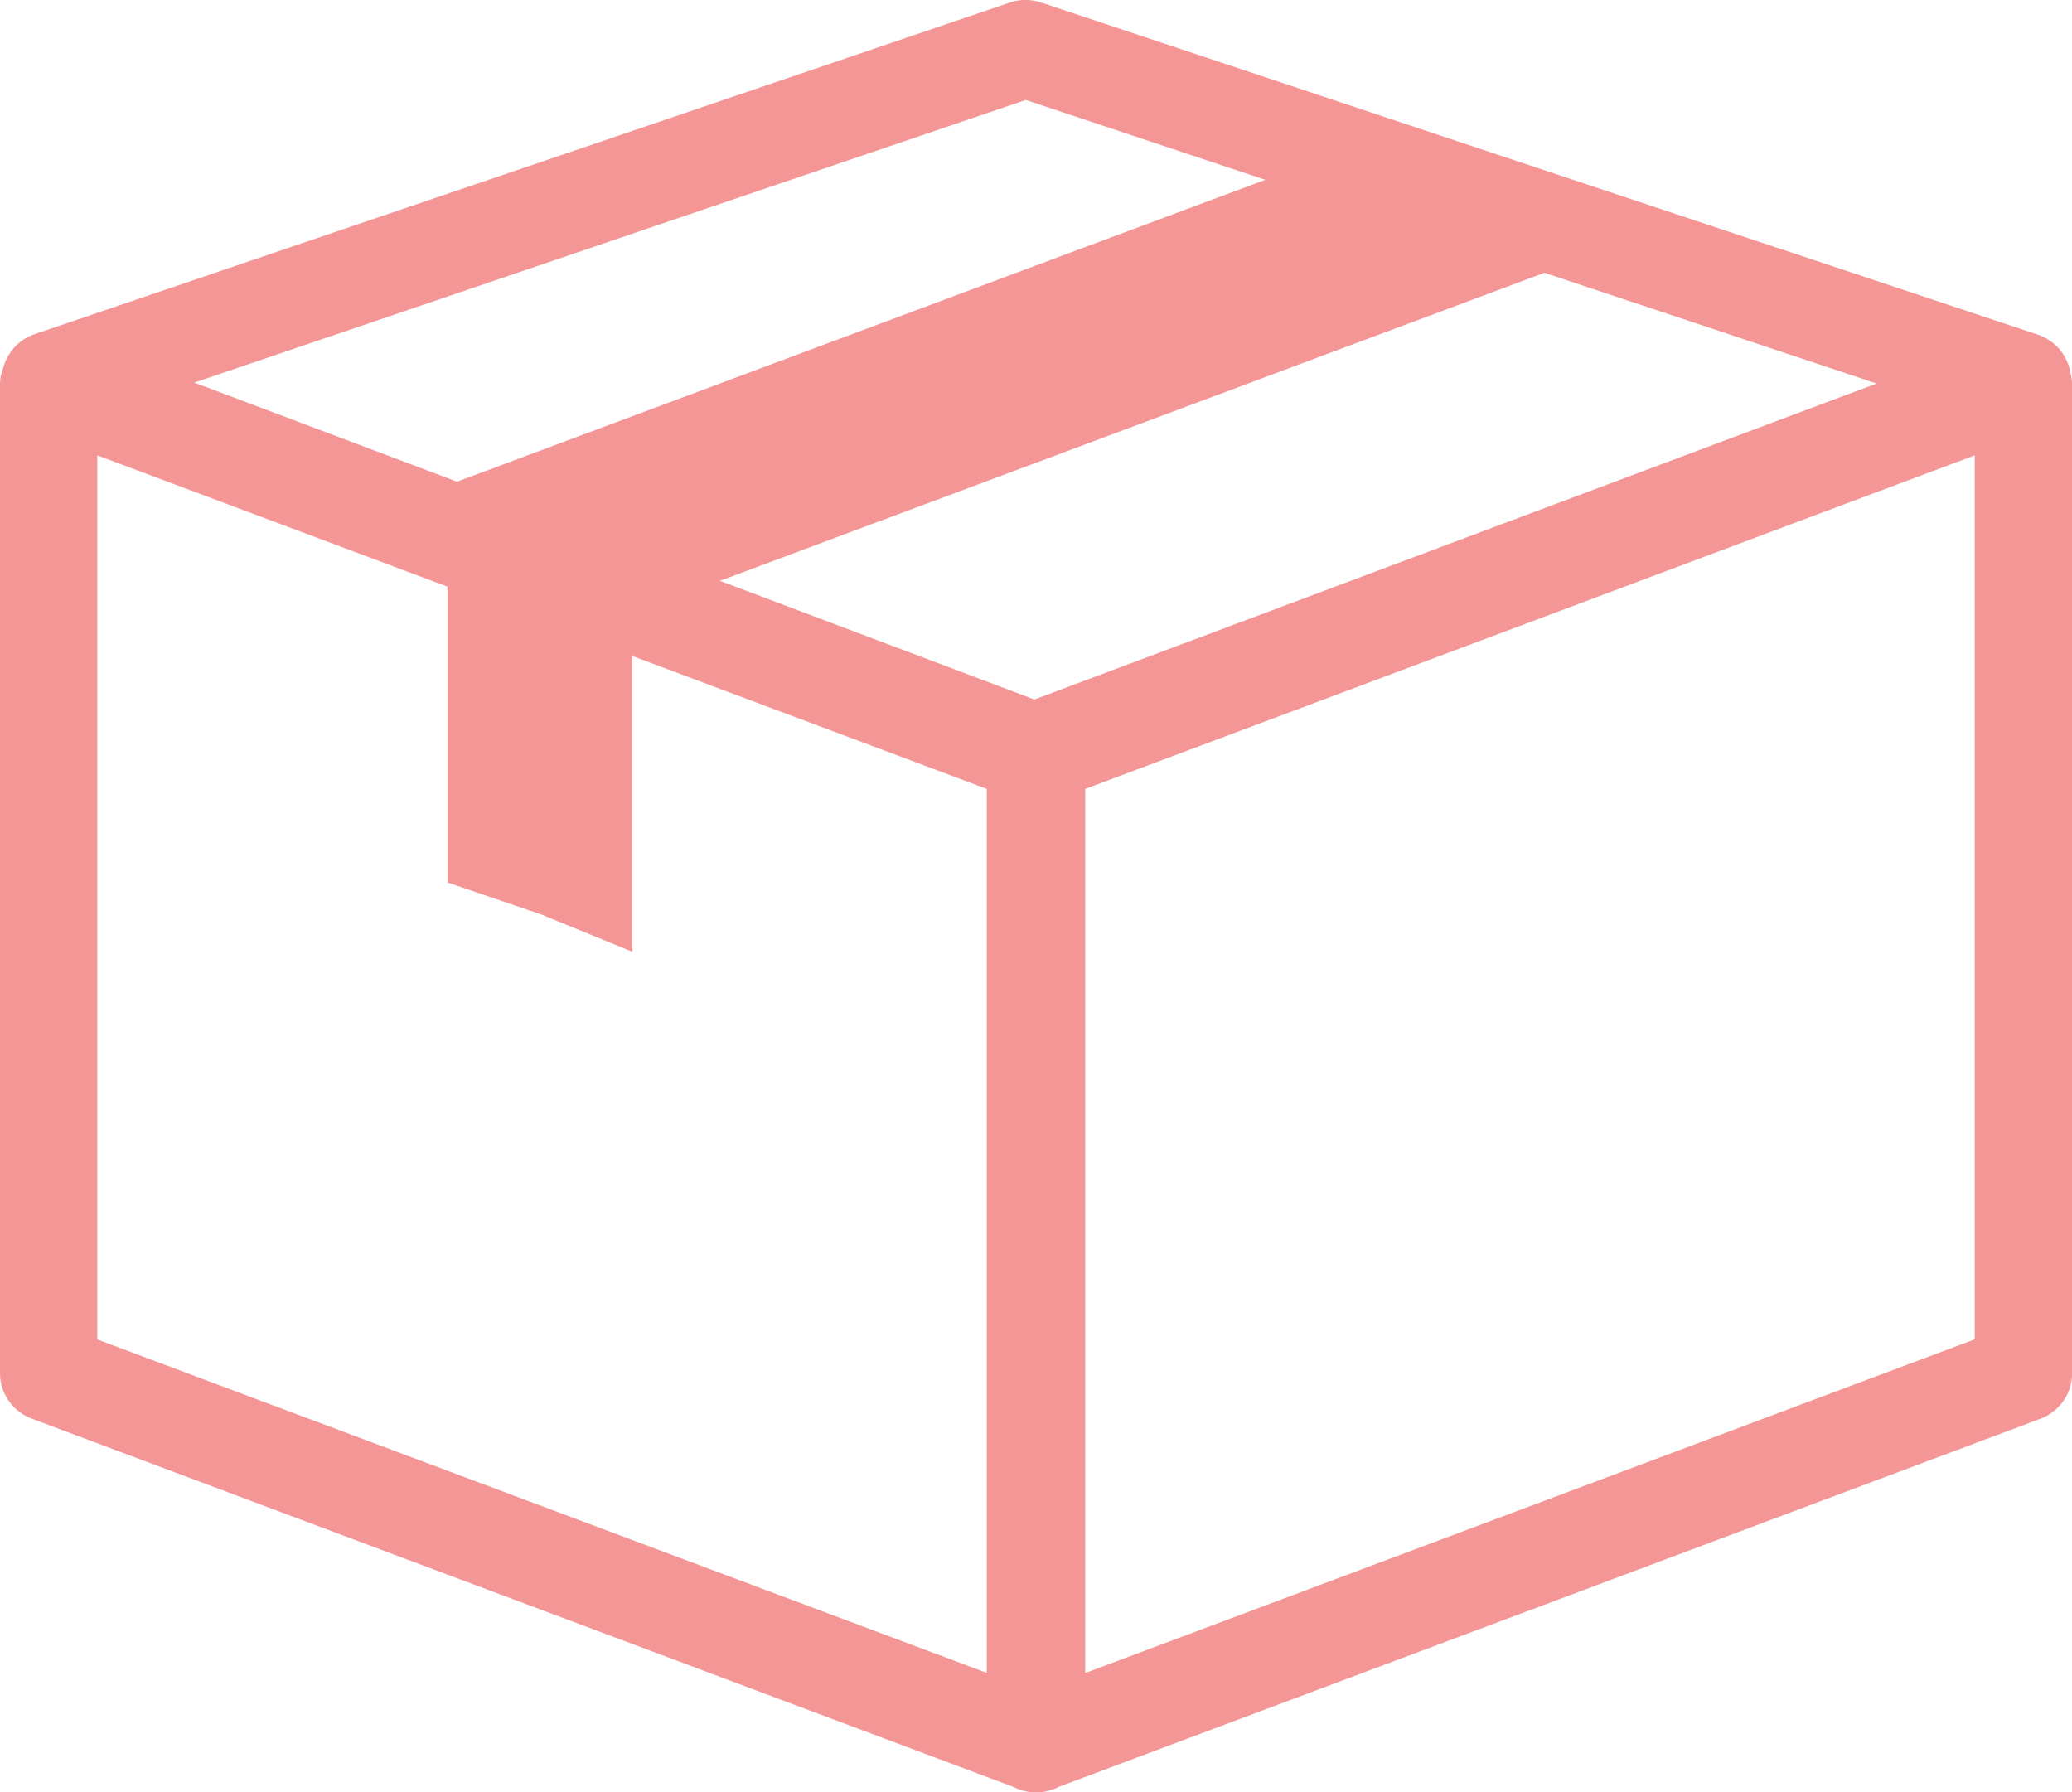 <svg xmlns="http://www.w3.org/2000/svg" width="44.069" height="38.117" viewBox="0 0 44.069 38.117">
  <path id="パス_12204" data-name="パス 12204" d="M0,8.19V29.2a1.034,1.034,0,0,0,.671.968L21.55,38a1.032,1.032,0,0,0,.472.116h.024A1.033,1.033,0,0,0,22.519,38L43.4,30.171a1.034,1.034,0,0,0,.671-.968V8.19a1.033,1.033,0,0,0-.038-.274,1.035,1.035,0,0,0-.691-.8L22.141.052a1.035,1.035,0,0,0-.66,0L.735,7.106a1.032,1.032,0,0,0-.661.7A1.029,1.029,0,0,0,0,8.19M26.911,3.823l-17.19,6.42L4.133,8.136,21.817,2.125Zm-3.83,12.954L42,9.683v18.8L23.081,35.58Zm-7.769-4.425L32.848,5.8l7.066,2.355L22,14.875ZM2.069,9.683l7.448,2.793v6.29l2.011.687,1.92.787V13.95l7.54,2.827v18.8L2.069,28.485Z" transform="translate(0 0.001)" fill="#f49696"/>
</svg>
